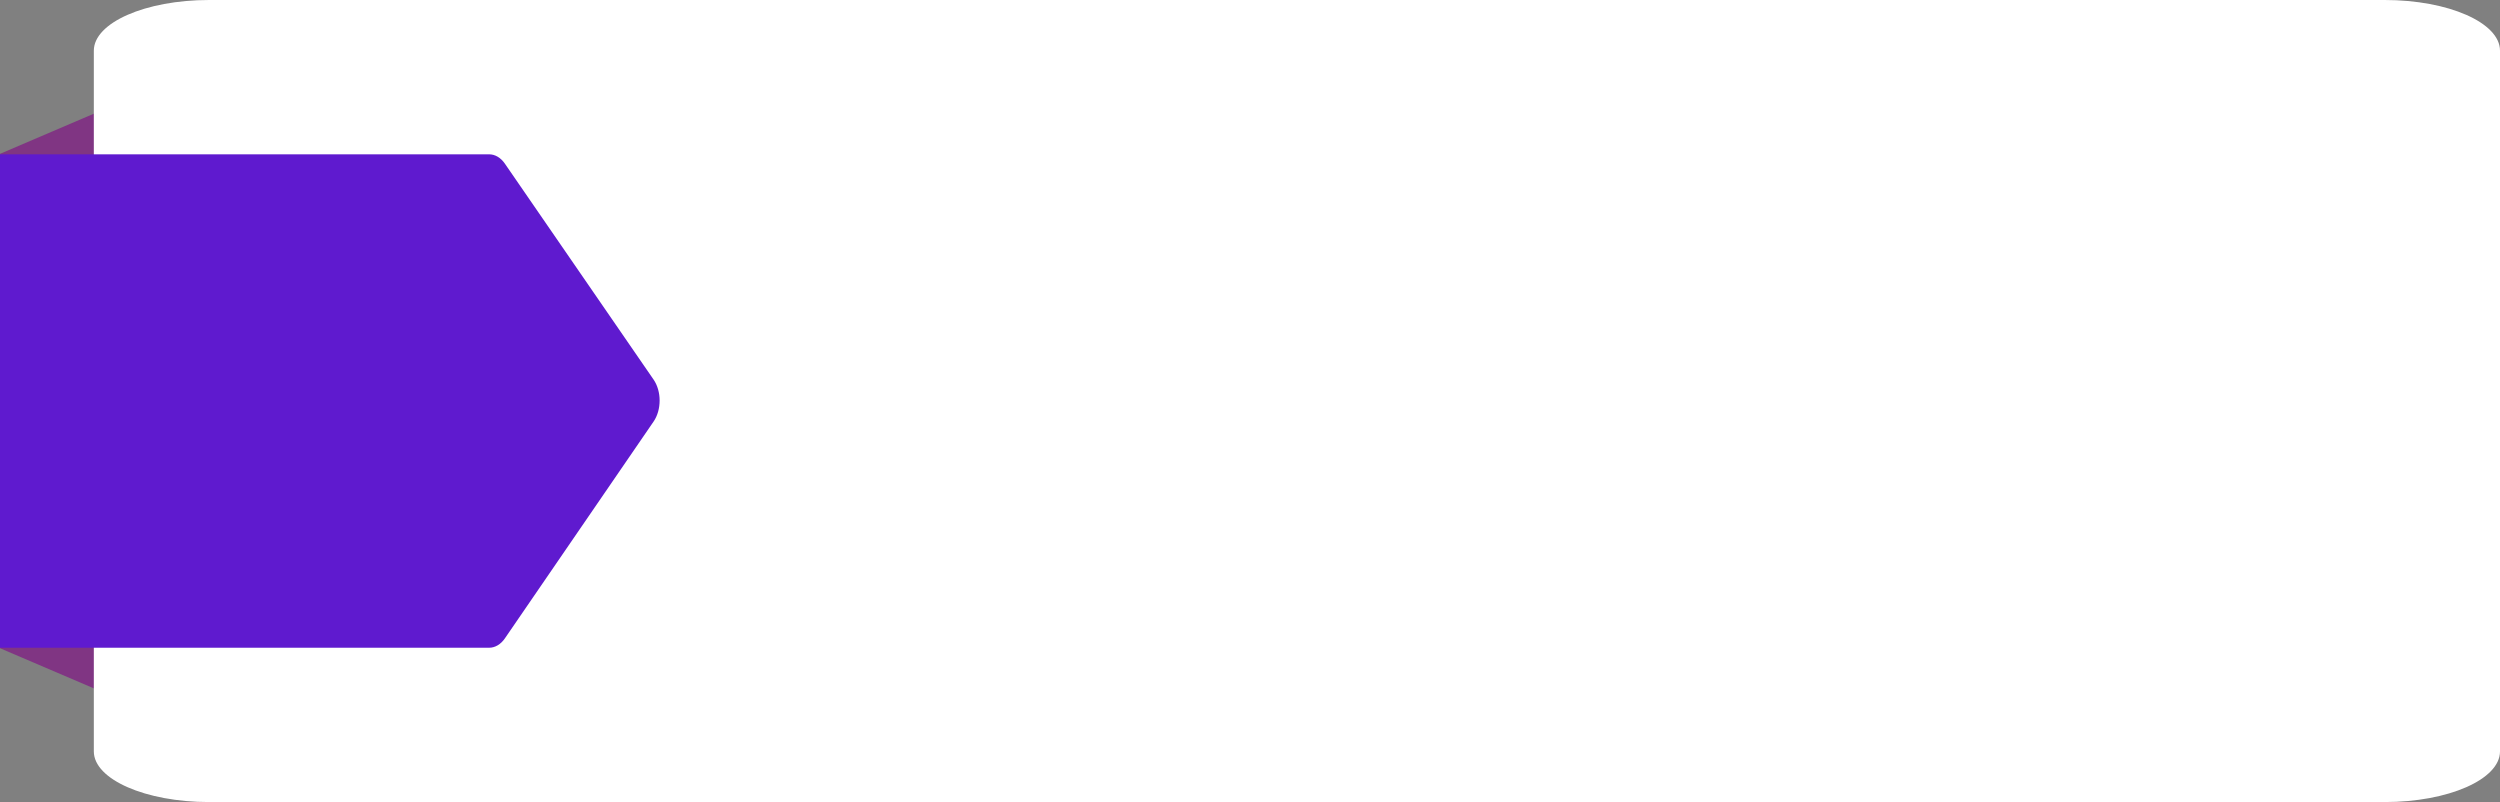<?xml version="1.0" encoding="UTF-8" standalone="no"?><svg xmlns="http://www.w3.org/2000/svg" xmlns:xlink="http://www.w3.org/1999/xlink" data-name="Layer 1" fill="#000000" height="842" preserveAspectRatio="xMidYMid meet" version="1" viewBox="138.5 1079.0 2624.5 842.0" width="2624.5" zoomAndPan="magnify"><rect x="138.5" y="1079.0" width="2624.5" height="842.0" fill="#808080" stroke="none"/><g id="change1_1"><path d="M265 1813.62L138.5 1759.5 138.5 1240.5 265 1186.38 265 1813.62z" fill="#803583"/></g><g id="change2_1"><path d="M2763,1132.2v735.6c0,29.38-54.17,53.2-121,53.2H358c-66.81,0-121-23.82-121-53.2V1132.2c0-29.38,54.17-53.2,121-53.2H2642C2708.83,1079,2763,1102.82,2763,1132.2Z" fill="#ffffff"/></g><g id="change3_1"><path d="M652,1759H138.5V1241H652c6.24,0,12.21,3.54,16.52,9.81l156.09,226.65c8.48,12.32,8.5,31.77,0,44.12L668.55,1749.14C664.23,1755.44,658.25,1759,652,1759Z" fill="#5f1acf"/></g></svg>